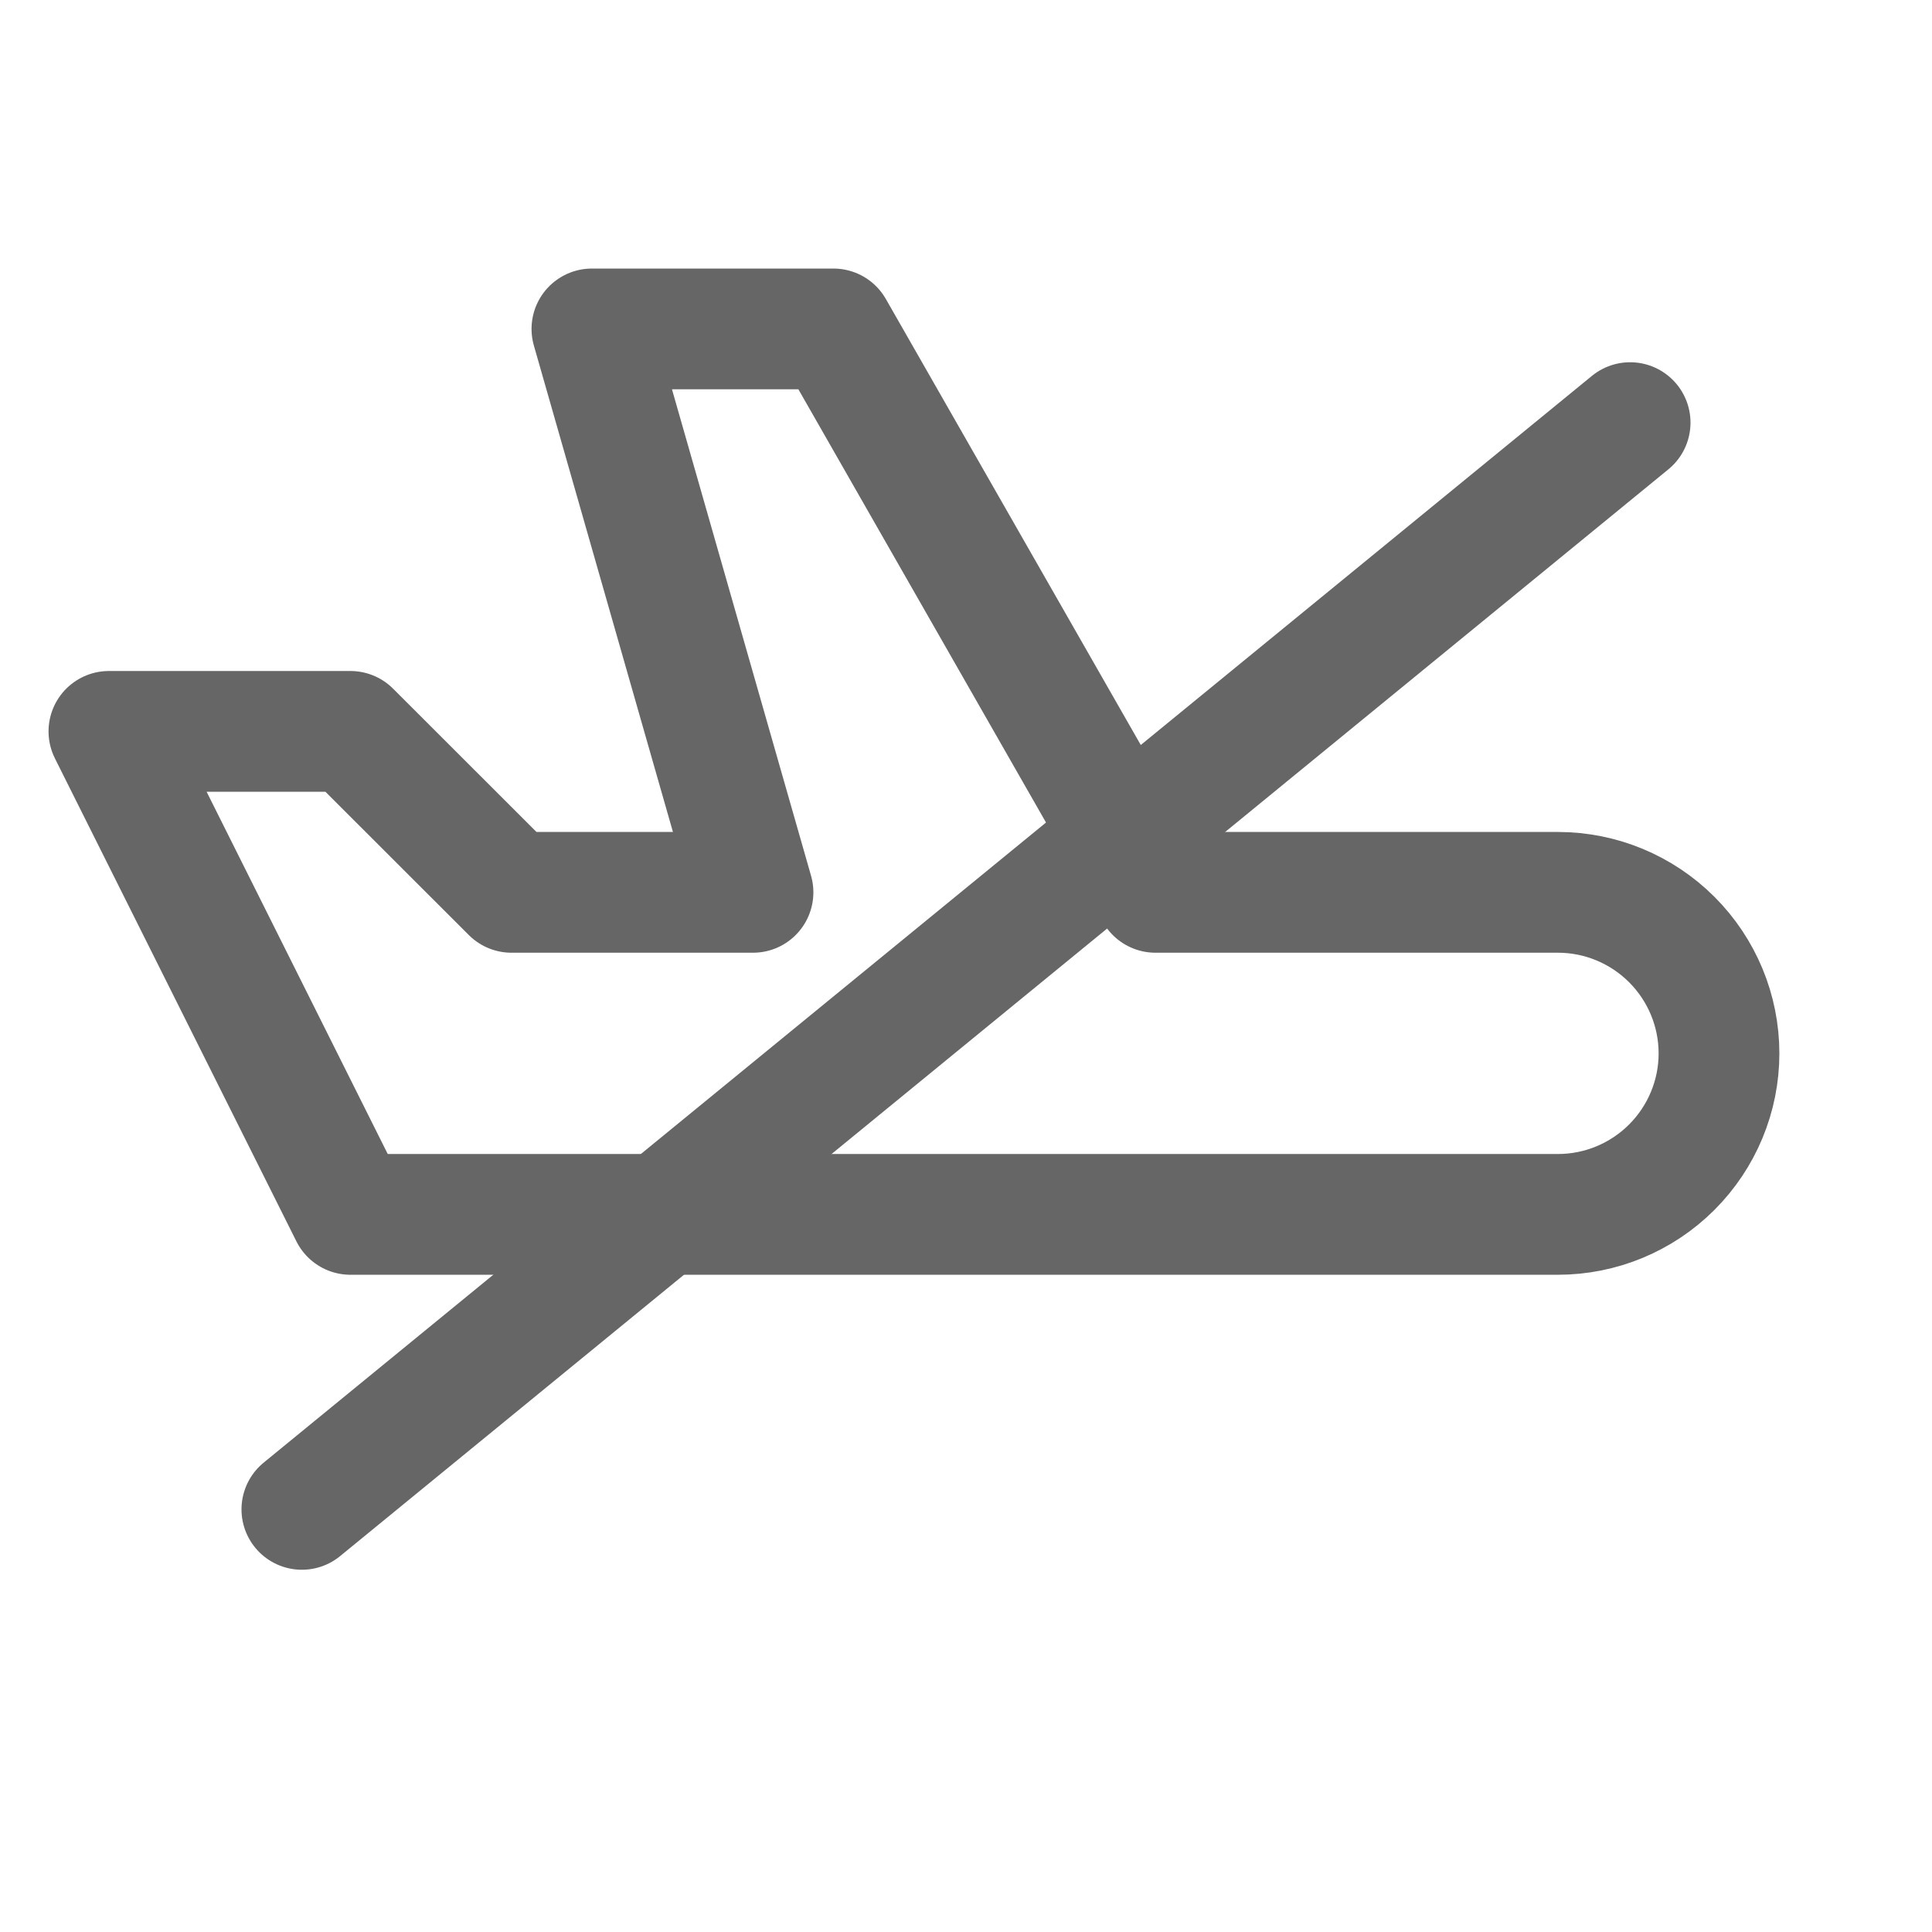 <svg width="16" height="16" viewBox="0 0 16 16" fill="none" xmlns="http://www.w3.org/2000/svg">
<g opacity="0.6" clip-path="url(#clip0_1373_1726)">
<path d="M9.569 7.39H12.902C13.256 7.39 13.595 7.531 13.845 7.781C14.095 8.031 14.236 8.37 14.236 8.724C14.236 9.077 14.095 9.416 13.845 9.666C13.595 9.916 13.256 10.057 12.902 10.057H2.902L0.902 6.057H2.902L4.236 7.39H6.236L4.902 2.724H6.902L9.569 7.39Z" stroke="black" stroke-linecap="round" stroke-linejoin="round"/>
<path d="M2.5 12.5L13.5 3.5" stroke="black" stroke-linecap="round" stroke-linejoin="round"/>
</g>
<defs>
<clipPath id="clip0_1373_1726">
<rect width="16" height="16" fill="white"/>
</clipPath>
</defs>
</svg>
